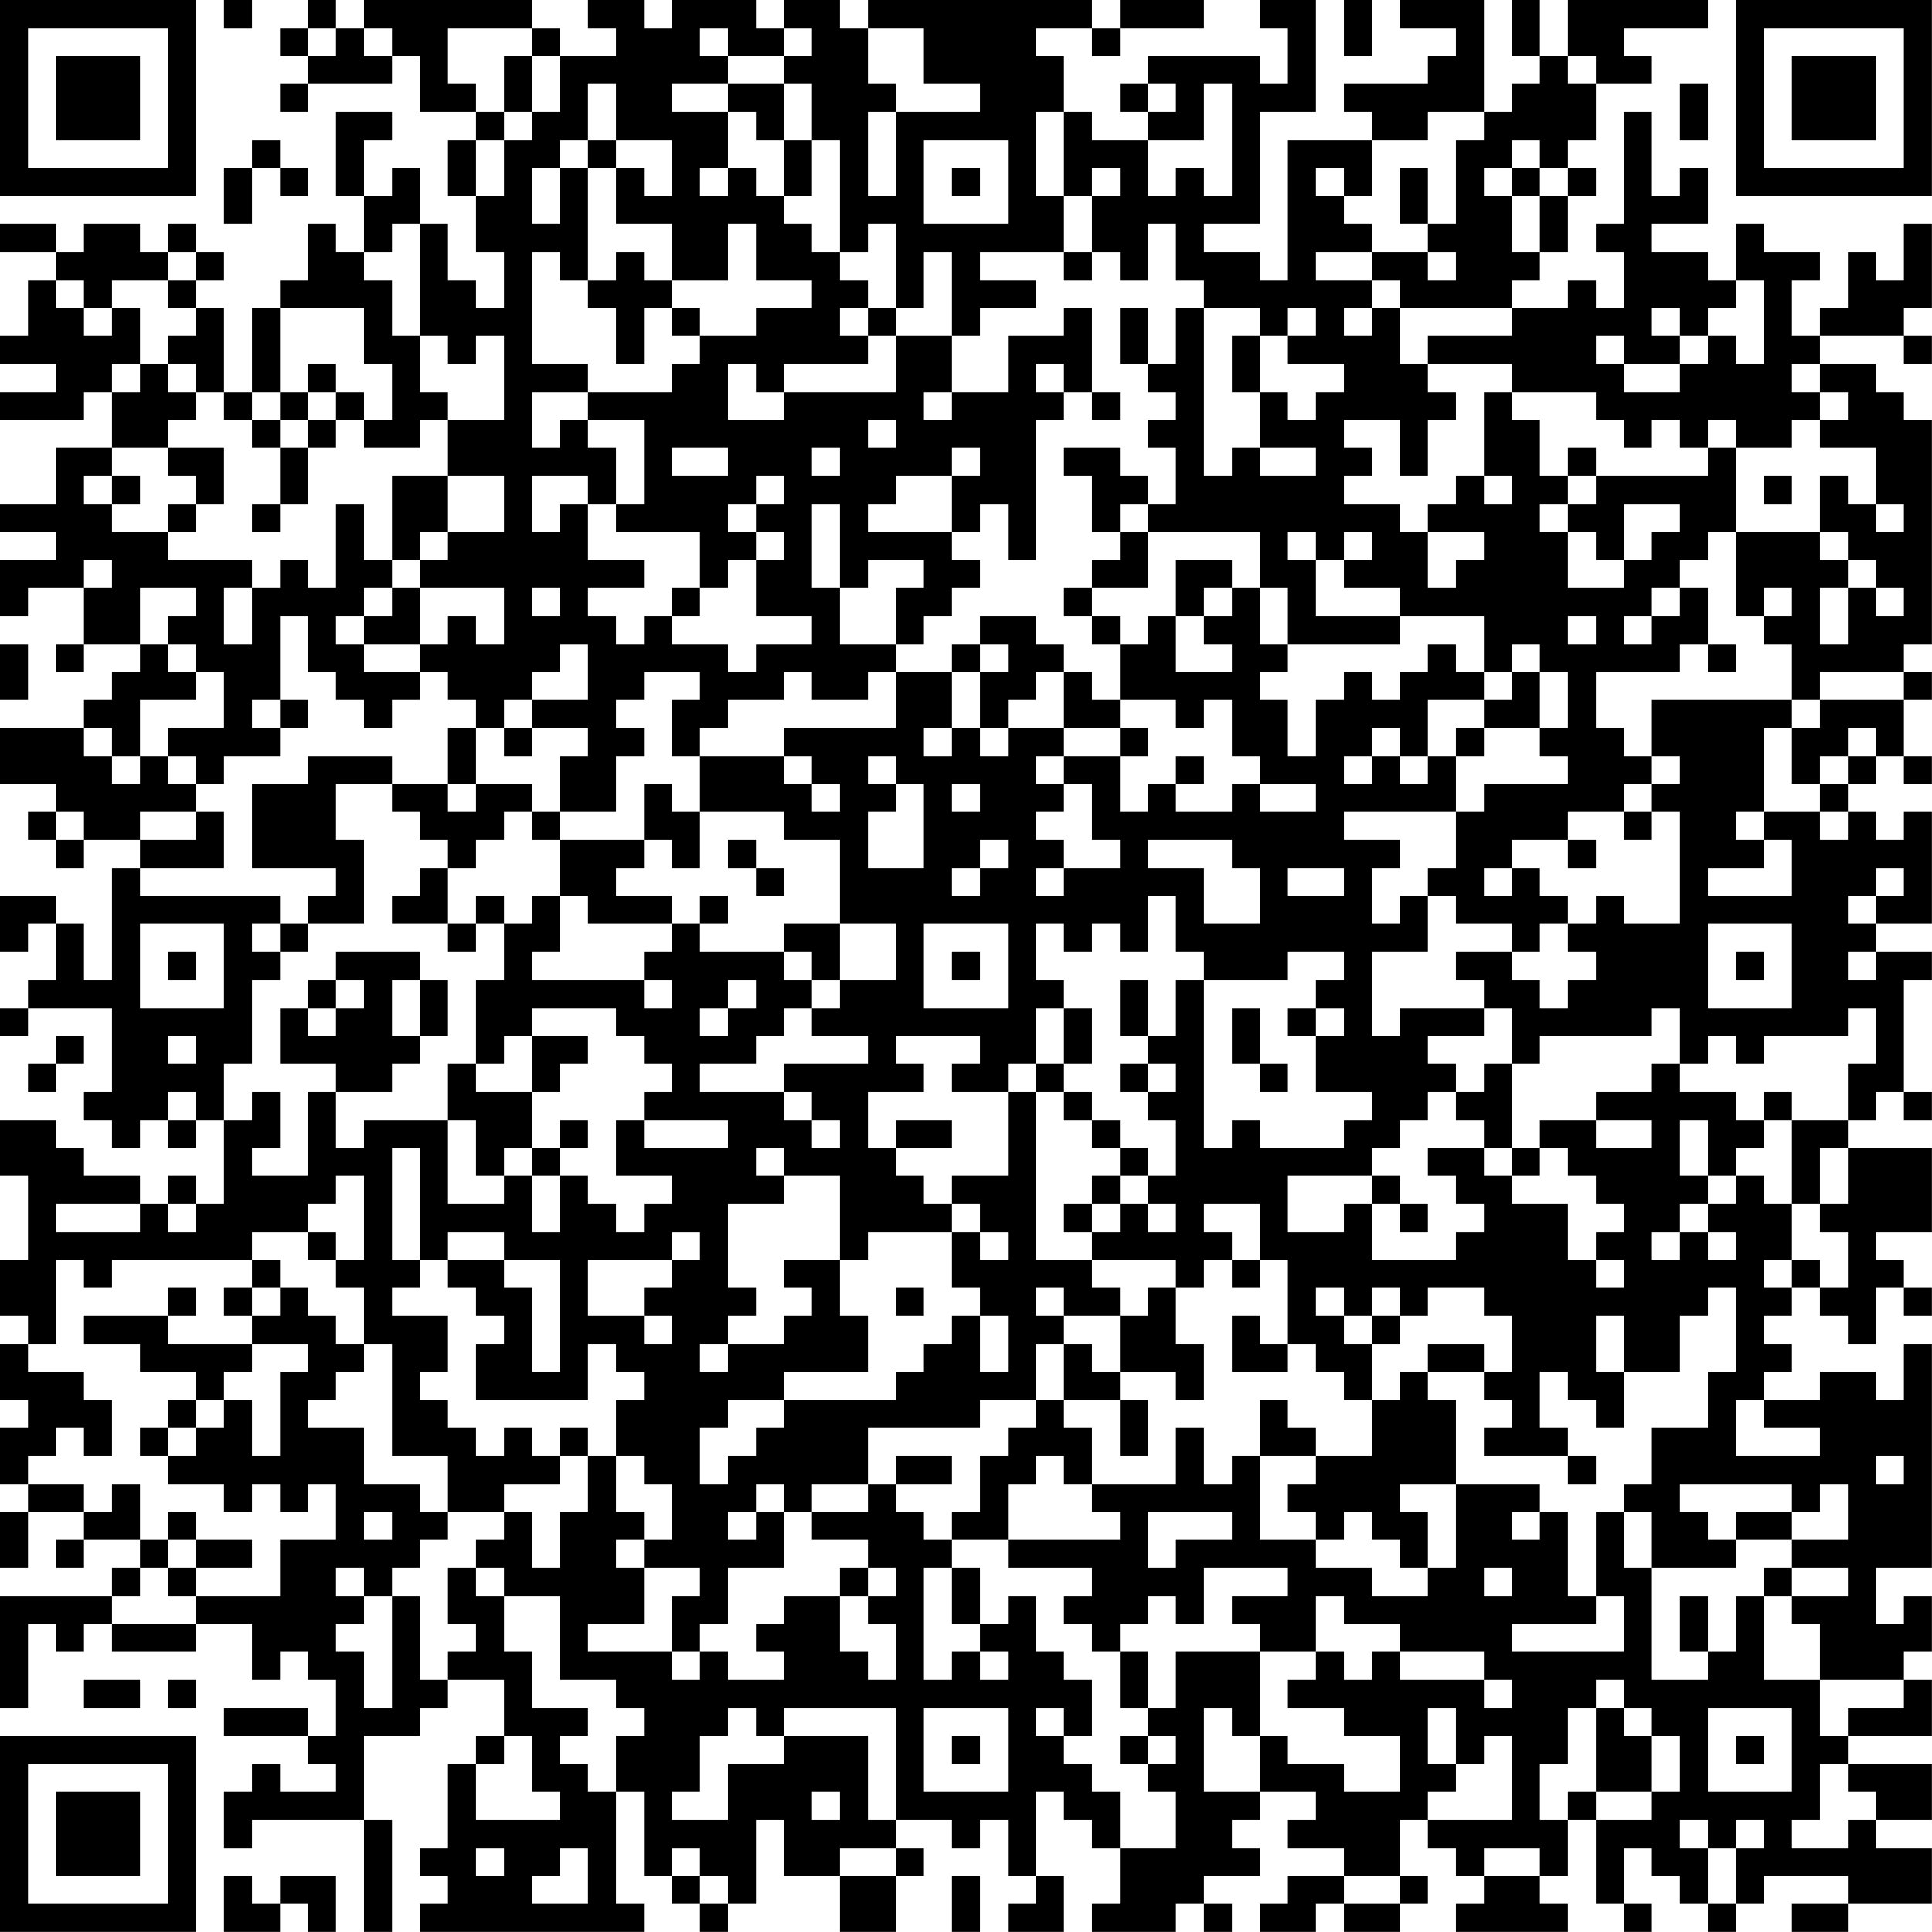 <?xml version="1.0" encoding="UTF-8"?>
<svg xmlns="http://www.w3.org/2000/svg" version="1.1" width="250" height="250" viewBox="0 0 250 250"><rect x="0" y="0" width="250" height="250" fill="#ffffff"/><g transform="scale(3.623)"><g transform="translate(0,0)"><path fill-rule="evenodd" d="M8 0L8 1L9 1L9 0ZM11 0L11 1L10 1L10 2L11 2L11 3L10 3L10 4L11 4L11 3L14 3L14 2L15 2L15 4L17 4L17 5L16 5L16 7L17 7L17 9L18 9L18 11L17 11L17 10L16 10L16 8L15 8L15 6L14 6L14 7L13 7L13 5L14 5L14 4L12 4L12 7L13 7L13 9L12 9L12 8L11 8L11 10L10 10L10 11L9 11L9 14L8 14L8 11L7 11L7 10L8 10L8 9L7 9L7 8L6 8L6 9L5 9L5 8L3 8L3 9L2 9L2 8L0 8L0 9L2 9L2 10L1 10L1 12L0 12L0 13L2 13L2 14L0 14L0 15L3 15L3 14L4 14L4 16L2 16L2 18L0 18L0 19L2 19L2 20L0 20L0 22L1 22L1 21L3 21L3 23L2 23L2 24L3 24L3 23L5 23L5 24L4 24L4 25L3 25L3 26L0 26L0 28L2 28L2 29L1 29L1 30L2 30L2 31L3 31L3 30L5 30L5 31L4 31L4 35L3 35L3 33L2 33L2 32L0 32L0 34L1 34L1 33L2 33L2 35L1 35L1 36L0 36L0 37L1 37L1 36L4 36L4 39L3 39L3 40L4 40L4 41L5 41L5 40L6 40L6 41L7 41L7 40L8 40L8 43L7 43L7 42L6 42L6 43L5 43L5 42L3 42L3 41L2 41L2 40L0 40L0 42L1 42L1 45L0 45L0 47L1 47L1 48L0 48L0 50L1 50L1 51L0 51L0 53L1 53L1 54L0 54L0 56L1 56L1 54L3 54L3 55L2 55L2 56L3 56L3 55L5 55L5 56L4 56L4 57L0 57L0 61L1 61L1 58L2 58L2 59L3 59L3 58L4 58L4 59L7 59L7 58L9 58L9 60L10 60L10 59L11 59L11 60L12 60L12 62L11 62L11 61L8 61L8 62L11 62L11 63L12 63L12 64L10 64L10 63L9 63L9 64L8 64L8 66L9 66L9 65L13 65L13 69L14 69L14 65L13 65L13 62L15 62L15 61L16 61L16 60L18 60L18 62L17 62L17 63L16 63L16 66L15 66L15 67L16 67L16 68L15 68L15 69L23 69L23 68L22 68L22 64L23 64L23 67L24 67L24 68L25 68L25 69L26 69L26 68L27 68L27 65L28 65L28 67L30 67L30 69L32 69L32 67L33 67L33 66L32 66L32 65L34 65L34 66L35 66L35 65L36 65L36 67L37 67L37 68L36 68L36 69L38 69L38 67L37 67L37 64L38 64L38 65L39 65L39 66L40 66L40 68L39 68L39 69L42 69L42 68L43 68L43 69L44 69L44 68L43 68L43 67L45 67L45 66L44 66L44 65L45 65L45 64L47 64L47 65L46 65L46 66L48 66L48 67L46 67L46 68L45 68L45 69L47 69L47 68L48 68L48 69L50 69L50 68L51 68L51 67L50 67L50 65L51 65L51 66L52 66L52 67L53 67L53 68L52 68L52 69L56 69L56 68L55 68L55 67L56 67L56 65L57 65L57 68L58 68L58 69L59 69L59 68L58 68L58 66L59 66L59 67L60 67L60 68L61 68L61 69L62 69L62 68L63 68L63 67L66 67L66 68L64 68L64 69L66 69L66 68L69 68L69 66L67 66L67 65L69 65L69 63L66 63L66 62L69 62L69 60L68 60L68 59L69 59L69 57L68 57L68 58L67 58L67 56L69 56L69 48L68 48L68 50L67 50L67 49L65 49L65 50L63 50L63 49L64 49L64 48L63 48L63 47L64 47L64 46L65 46L65 47L66 47L66 48L67 48L67 46L68 46L68 47L69 47L69 46L68 46L68 45L67 45L67 44L69 44L69 41L66 41L66 40L67 40L67 39L68 39L68 40L69 40L69 39L68 39L68 35L69 35L69 34L67 34L67 33L69 33L69 29L68 29L68 30L67 30L67 29L66 29L66 28L67 28L67 27L68 27L68 28L69 28L69 27L68 27L68 25L69 25L69 24L68 24L68 23L69 23L69 15L68 15L68 14L67 14L67 13L65 13L65 12L68 12L68 13L69 13L69 12L68 12L68 11L69 11L69 8L68 8L68 10L67 10L67 9L66 9L66 11L65 11L65 12L64 12L64 10L65 10L65 9L63 9L63 8L62 8L62 10L61 10L61 9L59 9L59 8L61 8L61 6L60 6L60 7L59 7L59 4L58 4L58 8L57 8L57 9L58 9L58 11L57 11L57 10L56 10L56 11L54 11L54 10L55 10L55 9L56 9L56 7L57 7L57 6L56 6L56 5L57 5L57 3L59 3L59 2L58 2L58 1L61 1L61 0L56 0L56 2L55 2L55 0L54 0L54 2L55 2L55 3L54 3L54 4L53 4L53 0L50 0L50 1L52 1L52 2L51 2L51 3L48 3L48 4L49 4L49 5L46 5L46 10L45 10L45 9L43 9L43 8L45 8L45 4L47 4L47 0L45 0L45 1L46 1L46 3L45 3L45 2L41 2L41 3L40 3L40 4L41 4L41 5L39 5L39 4L38 4L38 2L37 2L37 1L39 1L39 2L40 2L40 1L43 1L43 0L40 0L40 1L39 1L39 0L31 0L31 1L30 1L30 0L28 0L28 1L27 1L27 0L24 0L24 1L23 1L23 0L21 0L21 1L22 1L22 2L20 2L20 1L19 1L19 0L13 0L13 1L12 1L12 0ZM48 0L48 2L49 2L49 0ZM11 1L11 2L12 2L12 1ZM13 1L13 2L14 2L14 1ZM16 1L16 3L17 3L17 4L18 4L18 5L17 5L17 7L18 7L18 5L19 5L19 4L20 4L20 2L19 2L19 1ZM25 1L25 2L26 2L26 3L24 3L24 4L26 4L26 6L25 6L25 7L26 7L26 6L27 6L27 7L28 7L28 8L29 8L29 9L30 9L30 10L31 10L31 11L30 11L30 12L31 12L31 13L28 13L28 14L27 14L27 13L26 13L26 15L28 15L28 14L32 14L32 12L34 12L34 14L33 14L33 15L34 15L34 14L36 14L36 12L38 12L38 11L39 11L39 14L38 14L38 13L37 13L37 14L38 14L38 15L37 15L37 20L36 20L36 18L35 18L35 19L34 19L34 17L35 17L35 16L34 16L34 17L32 17L32 18L31 18L31 19L34 19L34 20L35 20L35 21L34 21L34 22L33 22L33 23L32 23L32 21L33 21L33 20L31 20L31 21L30 21L30 18L29 18L29 21L30 21L30 23L32 23L32 24L31 24L31 25L29 25L29 24L28 24L28 25L26 25L26 26L25 26L25 27L24 27L24 25L25 25L25 24L23 24L23 25L22 25L22 26L23 26L23 27L22 27L22 29L20 29L20 27L21 27L21 26L19 26L19 25L21 25L21 23L20 23L20 24L19 24L19 25L18 25L18 26L17 26L17 25L16 25L16 24L15 24L15 23L16 23L16 22L17 22L17 23L18 23L18 21L15 21L15 20L16 20L16 19L18 19L18 17L16 17L16 15L18 15L18 12L17 12L17 13L16 13L16 12L15 12L15 8L14 8L14 9L13 9L13 10L14 10L14 12L15 12L15 14L16 14L16 15L15 15L15 16L13 16L13 15L14 15L14 13L13 13L13 11L10 11L10 14L9 14L9 15L8 15L8 14L7 14L7 13L6 13L6 12L7 12L7 11L6 11L6 10L7 10L7 9L6 9L6 10L4 10L4 11L3 11L3 10L2 10L2 11L3 11L3 12L4 12L4 11L5 11L5 13L4 13L4 14L5 14L5 13L6 13L6 14L7 14L7 15L6 15L6 16L4 16L4 17L3 17L3 18L4 18L4 19L6 19L6 20L9 20L9 21L8 21L8 23L9 23L9 21L10 21L10 20L11 20L11 21L12 21L12 18L13 18L13 20L14 20L14 21L13 21L13 22L12 22L12 23L13 23L13 24L15 24L15 25L14 25L14 26L13 26L13 25L12 25L12 24L11 24L11 22L10 22L10 25L9 25L9 26L10 26L10 27L8 27L8 28L7 28L7 27L6 27L6 26L8 26L8 24L7 24L7 23L6 23L6 22L7 22L7 21L5 21L5 23L6 23L6 24L7 24L7 25L5 25L5 27L4 27L4 26L3 26L3 27L4 27L4 28L5 28L5 27L6 27L6 28L7 28L7 29L5 29L5 30L7 30L7 29L8 29L8 31L5 31L5 32L10 32L10 33L9 33L9 34L10 34L10 35L9 35L9 38L8 38L8 40L9 40L9 39L10 39L10 41L9 41L9 42L11 42L11 39L12 39L12 41L13 41L13 40L16 40L16 43L18 43L18 42L19 42L19 44L20 44L20 42L21 42L21 43L22 43L22 44L23 44L23 43L24 43L24 42L22 42L22 40L23 40L23 41L26 41L26 40L23 40L23 39L24 39L24 38L23 38L23 37L22 37L22 36L19 36L19 37L18 37L18 38L17 38L17 35L18 35L18 33L19 33L19 32L20 32L20 34L19 34L19 35L23 35L23 36L24 36L24 35L23 35L23 34L24 34L24 33L25 33L25 34L28 34L28 35L29 35L29 36L28 36L28 37L27 37L27 38L25 38L25 39L28 39L28 40L29 40L29 41L30 41L30 40L29 40L29 39L28 39L28 38L31 38L31 37L29 37L29 36L30 36L30 35L32 35L32 33L30 33L30 30L28 30L28 29L25 29L25 27L28 27L28 28L29 28L29 29L30 29L30 28L29 28L29 27L28 27L28 26L32 26L32 24L34 24L34 26L33 26L33 27L34 27L34 26L35 26L35 27L36 27L36 26L38 26L38 27L37 27L37 28L38 28L38 29L37 29L37 30L38 30L38 31L37 31L37 32L38 32L38 31L40 31L40 30L39 30L39 28L38 28L38 27L40 27L40 29L41 29L41 28L42 28L42 29L44 29L44 28L45 28L45 29L47 29L47 28L45 28L45 27L44 27L44 25L43 25L43 26L42 26L42 25L40 25L40 23L41 23L41 22L42 22L42 24L44 24L44 23L43 23L43 22L44 22L44 21L45 21L45 23L46 23L46 24L45 24L45 25L46 25L46 27L47 27L47 25L48 25L48 24L49 24L49 25L50 25L50 24L51 24L51 23L52 23L52 24L53 24L53 25L51 25L51 27L50 27L50 26L49 26L49 27L48 27L48 28L49 28L49 27L50 27L50 28L51 28L51 27L52 27L52 29L48 29L48 30L50 30L50 31L49 31L49 33L50 33L50 32L51 32L51 34L49 34L49 37L50 37L50 36L53 36L53 37L51 37L51 38L52 38L52 39L51 39L51 40L50 40L50 41L49 41L49 42L46 42L46 44L48 44L48 43L49 43L49 45L52 45L52 44L53 44L53 43L52 43L52 42L51 42L51 41L53 41L53 42L54 42L54 43L56 43L56 45L57 45L57 46L58 46L58 45L57 45L57 44L58 44L58 43L57 43L57 42L56 42L56 41L55 41L55 40L57 40L57 41L59 41L59 40L57 40L57 39L59 39L59 38L60 38L60 39L62 39L62 40L63 40L63 41L62 41L62 42L61 42L61 40L60 40L60 42L61 42L61 43L60 43L60 44L59 44L59 45L60 45L60 44L61 44L61 45L62 45L62 44L61 44L61 43L62 43L62 42L63 42L63 43L64 43L64 45L63 45L63 46L64 46L64 45L65 45L65 46L66 46L66 44L65 44L65 43L66 43L66 41L65 41L65 43L64 43L64 40L66 40L66 38L67 38L67 36L66 36L66 37L63 37L63 38L62 38L62 37L61 37L61 38L60 38L60 36L59 36L59 37L55 37L55 38L54 38L54 36L53 36L53 35L52 35L52 34L54 34L54 35L55 35L55 36L56 36L56 35L57 35L57 34L56 34L56 33L57 33L57 32L58 32L58 33L60 33L60 29L59 29L59 28L60 28L60 27L59 27L59 25L64 25L64 26L63 26L63 29L62 29L62 30L63 30L63 31L61 31L61 32L64 32L64 30L63 30L63 29L65 29L65 30L66 30L66 29L65 29L65 28L66 28L66 27L67 27L67 26L66 26L66 27L65 27L65 28L64 28L64 26L65 26L65 25L68 25L68 24L65 24L65 25L64 25L64 23L63 23L63 22L64 22L64 21L63 21L63 22L62 22L62 19L65 19L65 20L66 20L66 21L65 21L65 23L66 23L66 21L67 21L67 22L68 22L68 21L67 21L67 20L66 20L66 19L65 19L65 17L66 17L66 18L67 18L67 19L68 19L68 18L67 18L67 16L65 16L65 15L66 15L66 14L65 14L65 13L64 13L64 14L65 14L65 15L64 15L64 16L62 16L62 15L61 15L61 16L60 16L60 15L59 15L59 16L58 16L58 15L57 15L57 14L54 14L54 13L51 13L51 12L54 12L54 11L50 11L50 10L49 10L49 9L51 9L51 10L52 10L52 9L51 9L51 8L52 8L52 5L53 5L53 4L51 4L51 5L49 5L49 7L48 7L48 6L47 6L47 7L48 7L48 8L49 8L49 9L47 9L47 10L49 10L49 11L48 11L48 12L49 12L49 11L50 11L50 13L51 13L51 14L52 14L52 15L51 15L51 17L50 17L50 15L48 15L48 16L49 16L49 17L48 17L48 18L50 18L50 19L51 19L51 21L52 21L52 20L53 20L53 19L51 19L51 18L52 18L52 17L53 17L53 18L54 18L54 17L53 17L53 14L54 14L54 15L55 15L55 17L56 17L56 18L55 18L55 19L56 19L56 21L58 21L58 20L59 20L59 19L60 19L60 18L58 18L58 20L57 20L57 19L56 19L56 18L57 18L57 17L61 17L61 16L62 16L62 19L61 19L61 20L60 20L60 21L59 21L59 22L58 22L58 23L59 23L59 22L60 22L60 21L61 21L61 23L60 23L60 24L57 24L57 26L58 26L58 27L59 27L59 28L58 28L58 29L56 29L56 30L54 30L54 31L53 31L53 32L54 32L54 31L55 31L55 32L56 32L56 33L55 33L55 34L54 34L54 33L52 33L52 32L51 32L51 31L52 31L52 29L53 29L53 28L56 28L56 27L55 27L55 26L56 26L56 24L55 24L55 23L54 23L54 24L53 24L53 22L50 22L50 21L48 21L48 20L49 20L49 19L48 19L48 20L47 20L47 19L46 19L46 20L47 20L47 22L50 22L50 23L46 23L46 21L45 21L45 19L41 19L41 18L42 18L42 16L41 16L41 15L42 15L42 14L41 14L41 13L42 13L42 11L43 11L43 17L44 17L44 16L45 16L45 17L47 17L47 16L45 16L45 14L46 14L46 15L47 15L47 14L48 14L48 13L46 13L46 12L47 12L47 11L46 11L46 12L45 12L45 11L43 11L43 10L42 10L42 8L41 8L41 10L40 10L40 9L39 9L39 7L40 7L40 6L39 6L39 7L38 7L38 4L37 4L37 7L38 7L38 9L35 9L35 10L37 10L37 11L35 11L35 12L34 12L34 9L33 9L33 11L32 11L32 8L31 8L31 9L30 9L30 5L29 5L29 3L28 3L28 2L29 2L29 1L28 1L28 2L26 2L26 1ZM31 1L31 3L32 3L32 4L31 4L31 7L32 7L32 4L35 4L35 3L33 3L33 1ZM18 2L18 4L19 4L19 2ZM56 2L56 3L57 3L57 2ZM21 3L21 5L20 5L20 6L19 6L19 8L20 8L20 6L21 6L21 10L20 10L20 9L19 9L19 13L21 13L21 14L19 14L19 16L20 16L20 15L21 15L21 16L22 16L22 18L21 18L21 17L19 17L19 19L20 19L20 18L21 18L21 20L23 20L23 21L21 21L21 22L22 22L22 23L23 23L23 22L24 22L24 23L26 23L26 24L27 24L27 23L29 23L29 22L27 22L27 20L28 20L28 19L27 19L27 18L28 18L28 17L27 17L27 18L26 18L26 19L27 19L27 20L26 20L26 21L25 21L25 19L22 19L22 18L23 18L23 15L21 15L21 14L24 14L24 13L25 13L25 12L27 12L27 11L29 11L29 10L27 10L27 8L26 8L26 10L24 10L24 8L22 8L22 6L23 6L23 7L24 7L24 5L22 5L22 3ZM26 3L26 4L27 4L27 5L28 5L28 7L29 7L29 5L28 5L28 3ZM41 3L41 4L42 4L42 3ZM43 3L43 5L41 5L41 7L42 7L42 6L43 6L43 7L44 7L44 3ZM60 3L60 5L61 5L61 3ZM9 5L9 6L8 6L8 8L9 8L9 6L10 6L10 7L11 7L11 6L10 6L10 5ZM21 5L21 6L22 6L22 5ZM33 5L33 8L36 8L36 5ZM54 5L54 6L53 6L53 7L54 7L54 9L55 9L55 7L56 7L56 6L55 6L55 5ZM34 6L34 7L35 7L35 6ZM50 6L50 8L51 8L51 6ZM54 6L54 7L55 7L55 6ZM22 9L22 10L21 10L21 11L22 11L22 13L23 13L23 11L24 11L24 12L25 12L25 11L24 11L24 10L23 10L23 9ZM38 9L38 10L39 10L39 9ZM62 10L62 11L61 11L61 12L60 12L60 11L59 11L59 12L60 12L60 13L58 13L58 12L57 12L57 13L58 13L58 14L60 14L60 13L61 13L61 12L62 12L62 13L63 13L63 10ZM31 11L31 12L32 12L32 11ZM40 11L40 13L41 13L41 11ZM44 12L44 14L45 14L45 12ZM11 13L11 14L10 14L10 15L9 15L9 16L10 16L10 18L9 18L9 19L10 19L10 18L11 18L11 16L12 16L12 15L13 15L13 14L12 14L12 13ZM11 14L11 15L10 15L10 16L11 16L11 15L12 15L12 14ZM39 14L39 15L40 15L40 14ZM31 15L31 16L32 16L32 15ZM6 16L6 17L7 17L7 18L6 18L6 19L7 19L7 18L8 18L8 16ZM24 16L24 17L26 17L26 16ZM29 16L29 17L30 17L30 16ZM38 16L38 17L39 17L39 19L40 19L40 20L39 20L39 21L38 21L38 22L39 22L39 23L40 23L40 22L39 22L39 21L41 21L41 19L40 19L40 18L41 18L41 17L40 17L40 16ZM56 16L56 17L57 17L57 16ZM4 17L4 18L5 18L5 17ZM14 17L14 20L15 20L15 19L16 19L16 17ZM63 17L63 18L64 18L64 17ZM3 20L3 21L4 21L4 20ZM42 20L42 22L43 22L43 21L44 21L44 20ZM14 21L14 22L13 22L13 23L15 23L15 21ZM19 21L19 22L20 22L20 21ZM24 21L24 22L25 22L25 21ZM35 22L35 23L34 23L34 24L35 24L35 26L36 26L36 25L37 25L37 24L38 24L38 26L40 26L40 27L41 27L41 26L40 26L40 25L39 25L39 24L38 24L38 23L37 23L37 22ZM56 22L56 23L57 23L57 22ZM0 23L0 25L1 25L1 23ZM35 23L35 24L36 24L36 23ZM61 23L61 24L62 24L62 23ZM54 24L54 25L53 25L53 26L52 26L52 27L53 27L53 26L55 26L55 24ZM10 25L10 26L11 26L11 25ZM16 26L16 28L14 28L14 27L11 27L11 28L9 28L9 31L12 31L12 32L11 32L11 33L10 33L10 34L11 34L11 33L13 33L13 30L12 30L12 28L14 28L14 29L15 29L15 30L16 30L16 31L15 31L15 32L14 32L14 33L16 33L16 34L17 34L17 33L18 33L18 32L17 32L17 33L16 33L16 31L17 31L17 30L18 30L18 29L19 29L19 30L20 30L20 32L21 32L21 33L24 33L24 32L22 32L22 31L23 31L23 30L24 30L24 31L25 31L25 29L24 29L24 28L23 28L23 30L20 30L20 29L19 29L19 28L17 28L17 26ZM18 26L18 27L19 27L19 26ZM31 27L31 28L32 28L32 29L31 29L31 31L33 31L33 28L32 28L32 27ZM42 27L42 28L43 28L43 27ZM16 28L16 29L17 29L17 28ZM34 28L34 29L35 29L35 28ZM2 29L2 30L3 30L3 29ZM58 29L58 30L59 30L59 29ZM26 30L26 31L27 31L27 32L28 32L28 31L27 31L27 30ZM35 30L35 31L34 31L34 32L35 32L35 31L36 31L36 30ZM41 30L41 31L43 31L43 33L45 33L45 31L44 31L44 30ZM56 30L56 31L57 31L57 30ZM46 31L46 32L48 32L48 31ZM67 31L67 32L66 32L66 33L67 33L67 32L68 32L68 31ZM25 32L25 33L26 33L26 32ZM41 32L41 34L40 34L40 33L39 33L39 34L38 34L38 33L37 33L37 35L38 35L38 36L37 36L37 38L36 38L36 39L34 39L34 38L35 38L35 37L32 37L32 38L33 38L33 39L31 39L31 41L32 41L32 42L33 42L33 43L34 43L34 44L31 44L31 45L30 45L30 42L28 42L28 41L27 41L27 42L28 42L28 43L26 43L26 46L27 46L27 47L26 47L26 48L25 48L25 49L26 49L26 48L28 48L28 47L29 47L29 46L28 46L28 45L30 45L30 47L31 47L31 49L28 49L28 50L26 50L26 51L25 51L25 53L26 53L26 52L27 52L27 51L28 51L28 50L32 50L32 49L33 49L33 48L34 48L34 47L35 47L35 49L36 49L36 47L35 47L35 46L34 46L34 44L35 44L35 45L36 45L36 44L35 44L35 43L34 43L34 42L36 42L36 39L37 39L37 45L39 45L39 46L40 46L40 47L38 47L38 46L37 46L37 47L38 47L38 48L37 48L37 50L35 50L35 51L31 51L31 53L29 53L29 54L28 54L28 53L27 53L27 54L26 54L26 55L27 55L27 54L28 54L28 56L26 56L26 58L25 58L25 59L24 59L24 57L25 57L25 56L23 56L23 55L24 55L24 53L23 53L23 52L22 52L22 50L23 50L23 49L22 49L22 48L21 48L21 50L17 50L17 48L18 48L18 47L17 47L17 46L16 46L16 45L18 45L18 46L19 46L19 49L20 49L20 45L18 45L18 44L16 44L16 45L15 45L15 41L14 41L14 45L15 45L15 46L14 46L14 47L16 47L16 49L15 49L15 50L16 50L16 51L17 51L17 52L18 52L18 51L19 51L19 52L20 52L20 53L18 53L18 54L16 54L16 52L14 52L14 48L13 48L13 46L12 46L12 45L13 45L13 42L12 42L12 43L11 43L11 44L9 44L9 45L4 45L4 46L3 46L3 45L2 45L2 48L1 48L1 49L3 49L3 50L4 50L4 52L3 52L3 51L2 51L2 52L1 52L1 53L3 53L3 54L4 54L4 53L5 53L5 55L6 55L6 56L5 56L5 57L4 57L4 58L7 58L7 57L10 57L10 55L12 55L12 53L11 53L11 54L10 54L10 53L9 53L9 54L8 54L8 53L6 53L6 52L7 52L7 51L8 51L8 50L9 50L9 52L10 52L10 49L11 49L11 48L9 48L9 47L10 47L10 46L11 46L11 47L12 47L12 48L13 48L13 49L12 49L12 50L11 50L11 51L13 51L13 53L15 53L15 54L16 54L16 55L15 55L15 56L14 56L14 57L13 57L13 56L12 56L12 57L13 57L13 58L12 58L12 59L13 59L13 61L14 61L14 57L15 57L15 60L16 60L16 59L17 59L17 58L16 58L16 56L17 56L17 57L18 57L18 59L19 59L19 61L21 61L21 62L20 62L20 63L21 63L21 64L22 64L22 62L23 62L23 61L22 61L22 60L20 60L20 57L18 57L18 56L17 56L17 55L18 55L18 54L19 54L19 56L20 56L20 54L21 54L21 52L22 52L22 54L23 54L23 55L22 55L22 56L23 56L23 58L21 58L21 59L24 59L24 60L25 60L25 59L26 59L26 60L28 60L28 59L27 59L27 58L28 58L28 57L30 57L30 59L31 59L31 60L32 60L32 58L31 58L31 57L32 57L32 56L31 56L31 55L29 55L29 54L31 54L31 53L32 53L32 54L33 54L33 55L34 55L34 56L33 56L33 60L34 60L34 59L35 59L35 60L36 60L36 59L35 59L35 58L36 58L36 57L37 57L37 59L38 59L38 60L39 60L39 62L38 62L38 61L37 61L37 62L38 62L38 63L39 63L39 64L40 64L40 66L42 66L42 64L41 64L41 63L42 63L42 62L41 62L41 61L42 61L42 59L45 59L45 62L44 62L44 61L43 61L43 64L45 64L45 62L46 62L46 63L48 63L48 64L50 64L50 62L48 62L48 61L46 61L46 60L47 60L47 59L48 59L48 60L49 60L49 59L50 59L50 60L53 60L53 61L54 61L54 60L53 60L53 59L50 59L50 58L48 58L48 57L47 57L47 59L45 59L45 58L44 58L44 57L46 57L46 56L43 56L43 58L42 58L42 57L41 57L41 58L40 58L40 59L39 59L39 58L38 58L38 57L39 57L39 56L36 56L36 55L40 55L40 54L39 54L39 53L42 53L42 51L43 51L43 53L44 53L44 52L45 52L45 55L47 55L47 56L49 56L49 57L51 57L51 56L52 56L52 53L55 53L55 54L54 54L54 55L55 55L55 54L56 54L56 57L57 57L57 58L54 58L54 59L58 59L58 57L57 57L57 54L58 54L58 56L59 56L59 60L61 60L61 59L62 59L62 57L63 57L63 60L65 60L65 62L66 62L66 61L68 61L68 60L65 60L65 58L64 58L64 57L66 57L66 56L64 56L64 55L66 55L66 53L65 53L65 54L64 54L64 53L60 53L60 54L61 54L61 55L62 55L62 56L59 56L59 54L58 54L58 53L59 53L59 51L61 51L61 49L62 49L62 46L61 46L61 47L60 47L60 49L58 49L58 47L57 47L57 49L58 49L58 51L57 51L57 50L56 50L56 49L55 49L55 51L56 51L56 52L53 52L53 51L54 51L54 50L53 50L53 49L54 49L54 47L53 47L53 46L51 46L51 47L50 47L50 46L49 46L49 47L48 47L48 46L47 46L47 47L48 47L48 48L49 48L49 50L48 50L48 49L47 49L47 48L46 48L46 45L45 45L45 43L43 43L43 44L44 44L44 45L43 45L43 46L42 46L42 45L39 45L39 44L40 44L40 43L41 43L41 44L42 44L42 43L41 43L41 42L42 42L42 40L41 40L41 39L42 39L42 38L41 38L41 37L42 37L42 35L43 35L43 41L44 41L44 40L45 40L45 41L48 41L48 40L49 40L49 39L47 39L47 37L48 37L48 36L47 36L47 35L48 35L48 34L46 34L46 35L43 35L43 34L42 34L42 32ZM5 33L5 36L8 36L8 33ZM28 33L28 34L29 34L29 35L30 35L30 33ZM33 33L33 36L36 36L36 33ZM61 33L61 36L64 36L64 33ZM6 34L6 35L7 35L7 34ZM12 34L12 35L11 35L11 36L10 36L10 38L12 38L12 39L14 39L14 38L15 38L15 37L16 37L16 35L15 35L15 34ZM34 34L34 35L35 35L35 34ZM62 34L62 35L63 35L63 34ZM66 34L66 35L67 35L67 34ZM12 35L12 36L11 36L11 37L12 37L12 36L13 36L13 35ZM14 35L14 37L15 37L15 35ZM26 35L26 36L25 36L25 37L26 37L26 36L27 36L27 35ZM40 35L40 37L41 37L41 35ZM38 36L38 38L37 38L37 39L38 39L38 40L39 40L39 41L40 41L40 42L39 42L39 43L38 43L38 44L39 44L39 43L40 43L40 42L41 42L41 41L40 41L40 40L39 40L39 39L38 39L38 38L39 38L39 36ZM44 36L44 38L45 38L45 39L46 39L46 38L45 38L45 36ZM46 36L46 37L47 37L47 36ZM2 37L2 38L1 38L1 39L2 39L2 38L3 38L3 37ZM6 37L6 38L7 38L7 37ZM19 37L19 39L17 39L17 38L16 38L16 40L17 40L17 42L18 42L18 41L19 41L19 42L20 42L20 41L21 41L21 40L20 40L20 41L19 41L19 39L20 39L20 38L21 38L21 37ZM40 38L40 39L41 39L41 38ZM53 38L53 39L52 39L52 40L53 40L53 41L54 41L54 42L55 42L55 41L54 41L54 38ZM6 39L6 40L7 40L7 39ZM63 39L63 40L64 40L64 39ZM32 40L32 41L34 41L34 40ZM49 42L49 43L50 43L50 44L51 44L51 43L50 43L50 42ZM2 43L2 44L5 44L5 43ZM6 43L6 44L7 44L7 43ZM11 44L11 45L12 45L12 44ZM24 44L24 45L21 45L21 47L23 47L23 48L24 48L24 47L23 47L23 46L24 46L24 45L25 45L25 44ZM9 45L9 46L8 46L8 47L9 47L9 46L10 46L10 45ZM44 45L44 46L45 46L45 45ZM6 46L6 47L3 47L3 48L5 48L5 49L7 49L7 50L6 50L6 51L5 51L5 52L6 52L6 51L7 51L7 50L8 50L8 49L9 49L9 48L6 48L6 47L7 47L7 46ZM32 46L32 47L33 47L33 46ZM41 46L41 47L40 47L40 49L39 49L39 48L38 48L38 50L37 50L37 51L36 51L36 52L35 52L35 54L34 54L34 55L36 55L36 53L37 53L37 52L38 52L38 53L39 53L39 51L38 51L38 50L40 50L40 52L41 52L41 50L40 50L40 49L42 49L42 50L43 50L43 48L42 48L42 46ZM44 47L44 49L46 49L46 48L45 48L45 47ZM49 47L49 48L50 48L50 47ZM51 48L51 49L50 49L50 50L49 50L49 52L47 52L47 51L46 51L46 50L45 50L45 52L47 52L47 53L46 53L46 54L47 54L47 55L48 55L48 54L49 54L49 55L50 55L50 56L51 56L51 54L50 54L50 53L52 53L52 50L51 50L51 49L53 49L53 48ZM62 50L62 52L65 52L65 51L63 51L63 50ZM20 51L20 52L21 52L21 51ZM32 52L32 53L34 53L34 52ZM56 52L56 53L57 53L57 52ZM67 52L67 53L68 53L68 52ZM6 54L6 55L7 55L7 56L6 56L6 57L7 57L7 56L9 56L9 55L7 55L7 54ZM13 54L13 55L14 55L14 54ZM41 54L41 56L42 56L42 55L44 55L44 54ZM62 54L62 55L64 55L64 54ZM30 56L30 57L31 57L31 56ZM34 56L34 58L35 58L35 56ZM53 56L53 57L54 57L54 56ZM63 56L63 57L64 57L64 56ZM60 57L60 59L61 59L61 57ZM40 59L40 61L41 61L41 59ZM3 60L3 61L5 61L5 60ZM6 60L6 61L7 61L7 60ZM57 60L57 61L56 61L56 63L55 63L55 65L56 65L56 64L57 64L57 65L59 65L59 64L60 64L60 62L59 62L59 61L58 61L58 60ZM26 61L26 62L25 62L25 64L24 64L24 65L26 65L26 63L28 63L28 62L31 62L31 65L32 65L32 61L28 61L28 62L27 62L27 61ZM33 61L33 64L36 64L36 61ZM51 61L51 63L52 63L52 64L51 64L51 65L54 65L54 62L53 62L53 63L52 63L52 61ZM57 61L57 64L59 64L59 62L58 62L58 61ZM61 61L61 64L64 64L64 61ZM18 62L18 63L17 63L17 65L20 65L20 64L19 64L19 62ZM34 62L34 63L35 63L35 62ZM40 62L40 63L41 63L41 62ZM62 62L62 63L63 63L63 62ZM65 63L65 65L64 65L64 66L66 66L66 65L67 65L67 64L66 64L66 63ZM29 64L29 65L30 65L30 64ZM60 65L60 66L61 66L61 68L62 68L62 66L63 66L63 65L62 65L62 66L61 66L61 65ZM17 66L17 67L18 67L18 66ZM20 66L20 67L19 67L19 68L21 68L21 66ZM24 66L24 67L25 67L25 68L26 68L26 67L25 67L25 66ZM30 66L30 67L32 67L32 66ZM53 66L53 67L55 67L55 66ZM8 67L8 69L10 69L10 68L11 68L11 69L12 69L12 67L10 67L10 68L9 68L9 67ZM34 67L34 69L35 69L35 67ZM48 67L48 68L50 68L50 67ZM0 0L0 7L7 7L7 0ZM1 1L1 6L6 6L6 1ZM2 2L2 5L5 5L5 2ZM62 0L62 7L69 7L69 0ZM63 1L63 6L68 6L68 1ZM64 2L64 5L67 5L67 2ZM0 62L0 69L7 69L7 62ZM1 63L1 68L6 68L6 63ZM2 64L2 67L5 67L5 64Z" fill="#000000"/></g></g></svg>
